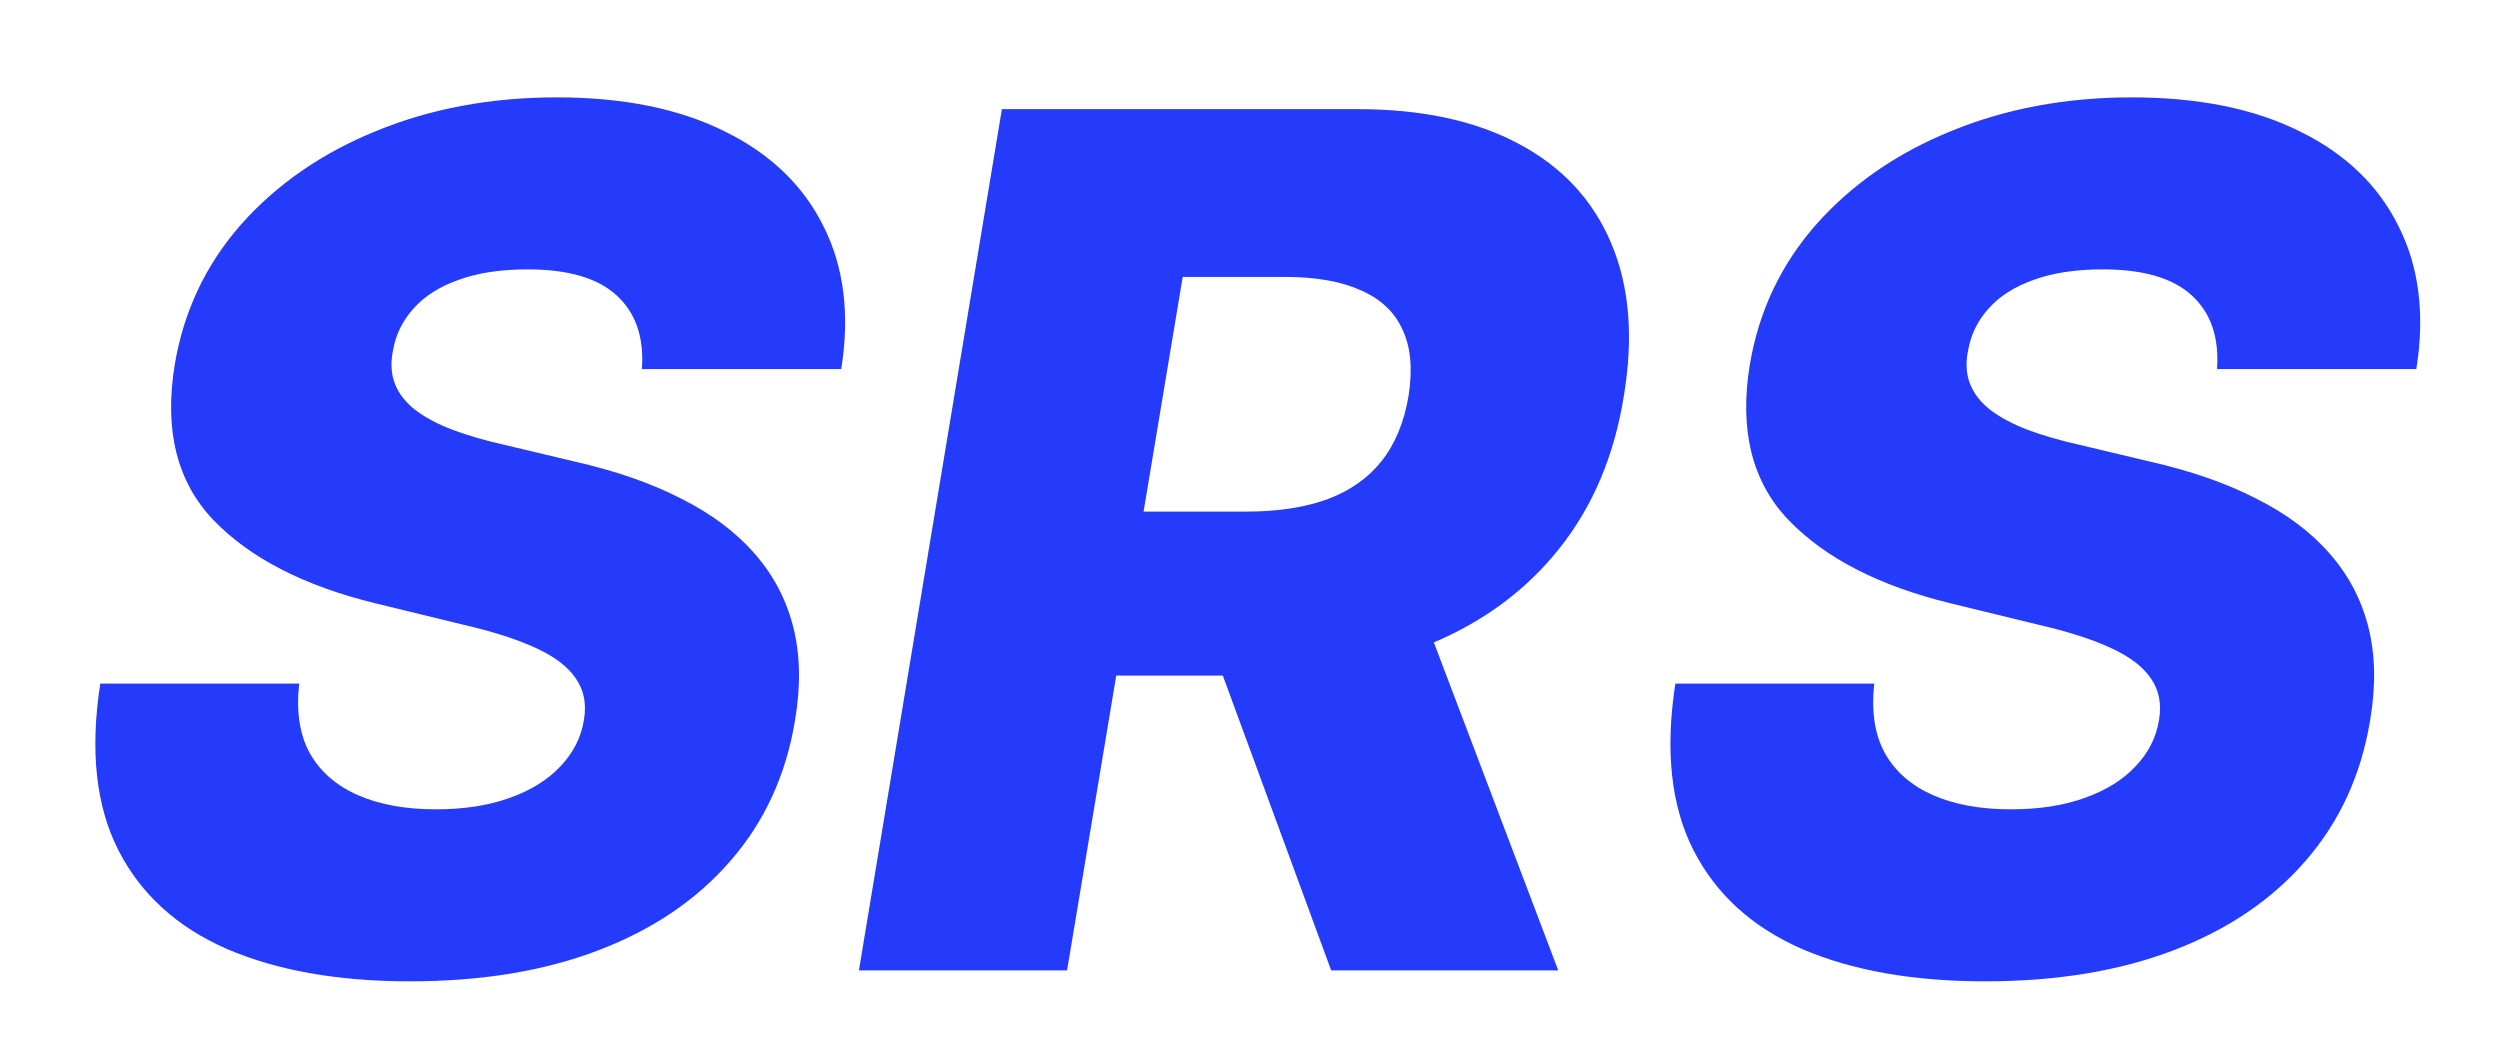 <svg width="152" height="64" viewBox="0 0 152 64" fill="none" xmlns="http://www.w3.org/2000/svg">
<g filter="url(#filter0_d_2_3)">
<path d="M34.028 17.438C34.165 15.511 33.653 14.02 32.494 12.963C31.352 11.906 29.546 11.378 27.074 11.378C25.438 11.378 24.04 11.591 22.881 12.017C21.722 12.426 20.81 13.006 20.145 13.756C19.48 14.489 19.062 15.341 18.892 16.312C18.739 17.079 18.781 17.761 19.02 18.358C19.259 18.954 19.676 19.483 20.273 19.943C20.886 20.403 21.645 20.804 22.548 21.145C23.469 21.486 24.5 21.784 25.642 22.04L29.938 23.062C32.426 23.625 34.582 24.375 36.406 25.312C38.247 26.233 39.739 27.349 40.881 28.662C42.023 29.957 42.807 31.449 43.233 33.136C43.659 34.824 43.693 36.716 43.335 38.812C42.79 42.119 41.486 44.957 39.423 47.327C37.378 49.696 34.702 51.511 31.395 52.773C28.105 54.034 24.278 54.665 19.915 54.665C15.551 54.665 11.844 54.008 8.793 52.696C5.759 51.367 3.56 49.364 2.196 46.688C0.832 44.011 0.466 40.636 1.097 36.562H13.19C13.003 38.25 13.216 39.656 13.829 40.781C14.46 41.906 15.432 42.758 16.744 43.338C18.057 43.918 19.642 44.207 21.5 44.207C23.204 44.207 24.696 43.977 25.974 43.517C27.27 43.057 28.301 42.418 29.068 41.599C29.852 40.781 30.329 39.844 30.5 38.787C30.671 37.815 30.509 36.972 30.014 36.256C29.537 35.54 28.719 34.918 27.56 34.389C26.418 33.861 24.918 33.383 23.06 32.957L17.818 31.679C13.489 30.622 10.207 28.935 7.974 26.616C5.759 24.298 4.974 21.153 5.622 17.182C6.168 13.926 7.514 11.079 9.662 8.642C11.827 6.205 14.562 4.312 17.869 2.966C21.193 1.602 24.849 0.92 28.838 0.92C32.895 0.92 36.304 1.611 39.065 2.991C41.844 4.355 43.847 6.281 45.074 8.77C46.318 11.242 46.676 14.131 46.148 17.438H34.028ZM47.222 54L55.915 1.636H77.546C81.466 1.636 84.739 2.344 87.364 3.759C89.989 5.156 91.855 7.168 92.963 9.793C94.071 12.401 94.327 15.494 93.73 19.074C93.151 22.688 91.855 25.764 89.844 28.304C87.849 30.827 85.276 32.753 82.122 34.082C78.986 35.412 75.423 36.077 71.435 36.077H57.756L59.443 26.105H70.77C72.662 26.105 74.298 25.858 75.679 25.364C77.06 24.852 78.159 24.085 78.977 23.062C79.812 22.023 80.367 20.693 80.639 19.074C80.895 17.454 80.776 16.116 80.281 15.06C79.804 13.986 78.96 13.185 77.75 12.656C76.557 12.111 75.023 11.838 73.148 11.838H66.909L59.878 54H47.222ZM80.665 30.068L89.742 54H75.935L67.139 30.068H80.665ZM129.794 17.438C129.93 15.511 129.419 14.02 128.26 12.963C127.118 11.906 125.311 11.378 122.839 11.378C121.203 11.378 119.805 11.591 118.646 12.017C117.487 12.426 116.575 13.006 115.911 13.756C115.246 14.489 114.828 15.341 114.658 16.312C114.504 17.079 114.547 17.761 114.786 18.358C115.024 18.954 115.442 19.483 116.038 19.943C116.652 20.403 117.411 20.804 118.314 21.145C119.234 21.486 120.266 21.784 121.408 22.04L125.703 23.062C128.192 23.625 130.348 24.375 132.172 25.312C134.013 26.233 135.504 27.349 136.646 28.662C137.788 29.957 138.572 31.449 138.999 33.136C139.425 34.824 139.459 36.716 139.101 38.812C138.555 42.119 137.251 44.957 135.189 47.327C133.143 49.696 130.467 51.511 127.161 52.773C123.871 54.034 120.044 54.665 115.68 54.665C111.317 54.665 107.609 54.008 104.558 52.696C101.524 51.367 99.325 49.364 97.962 46.688C96.598 44.011 96.231 40.636 96.862 36.562H108.956C108.768 38.25 108.982 39.656 109.595 40.781C110.226 41.906 111.197 42.758 112.51 43.338C113.822 43.918 115.408 44.207 117.266 44.207C118.97 44.207 120.462 43.977 121.74 43.517C123.036 43.057 124.067 42.418 124.834 41.599C125.618 40.781 126.095 39.844 126.266 38.787C126.436 37.815 126.274 36.972 125.78 36.256C125.303 35.54 124.484 34.918 123.325 34.389C122.183 33.861 120.683 33.383 118.825 32.957L113.584 31.679C109.254 30.622 105.973 28.935 103.74 26.616C101.524 24.298 100.74 21.153 101.388 17.182C101.933 13.926 103.28 11.079 105.428 8.642C107.592 6.205 110.328 4.312 113.635 2.966C116.959 1.602 120.615 0.92 124.604 0.92C128.661 0.92 132.07 1.611 134.831 2.991C137.609 4.355 139.612 6.281 140.839 8.77C142.084 11.242 142.442 14.131 141.913 17.438H129.794Z" fill="#253BFC"/>
</g>
<defs>
<filter id="filter0_d_2_3" x="0.151" y="0.92" width="151.555" height="62.744" filterUnits="userSpaceOnUse" color-interpolation-filters="sRGB">
<feFlood flood-opacity="0" result="BackgroundImageFix"/>
<feColorMatrix in="SourceAlpha" type="matrix" values="0 0 0 0 0 0 0 0 0 0 0 0 0 0 0 0 0 0 127 0" result="hardAlpha"/>
<feOffset dx="5" dy="5"/>
<feGaussianBlur stdDeviation="2"/>
<feComposite in2="hardAlpha" operator="out"/>
<feColorMatrix type="matrix" values="0 0 0 0 0.386 0 0 0 0 0.429 0 0 0 0 0.813 0 0 0 1 0"/>
<feBlend mode="normal" in2="BackgroundImageFix" result="effect1_dropShadow_2_3"/>
<feBlend mode="normal" in="SourceGraphic" in2="effect1_dropShadow_2_3" result="shape"/>
</filter>
</defs>
</svg>
